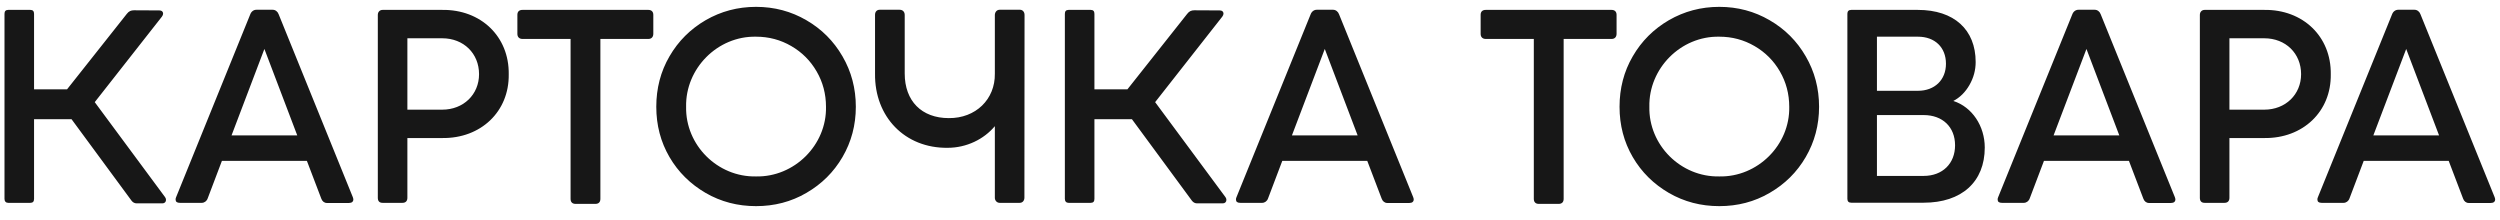 <?xml version="1.0" encoding="UTF-8"?> <svg xmlns="http://www.w3.org/2000/svg" width="148" height="13" viewBox="0 0 148 13" fill="none"> <path d="M9.828 11.836C9.828 11.953 9.742 12.039 9.617 12.039H8.094C7.969 12.039 7.867 11.984 7.789 11.883L4.234 7.055H2.016V11.773C2.016 11.93 1.945 12.008 1.797 12.008H0.484C0.352 12.008 0.266 11.922 0.266 11.773V0.82C0.266 0.664 0.336 0.586 0.484 0.586H1.797C1.945 0.586 2.016 0.664 2.016 0.82V5.289H3.969L7.508 0.82C7.633 0.656 7.766 0.609 7.93 0.609L9.438 0.617C9.57 0.617 9.656 0.688 9.656 0.805C9.656 0.859 9.633 0.922 9.586 0.984L5.609 6.047L9.773 11.672C9.812 11.727 9.828 11.781 9.828 11.836ZM20.918 11.805C20.918 11.938 20.824 12.016 20.66 12.016H19.348C19.199 12.016 19.074 11.914 19.02 11.758L18.168 9.523H13.137L12.293 11.75C12.238 11.906 12.098 12.008 11.949 12.008H10.645C10.481 12.008 10.395 11.945 10.395 11.812C10.395 11.766 10.402 11.719 10.426 11.672L14.817 0.844C14.879 0.68 15.02 0.578 15.176 0.578H16.145C16.301 0.578 16.442 0.688 16.496 0.844L20.887 11.672C20.91 11.734 20.918 11.781 20.918 11.805ZM13.707 8.016H17.598L15.652 2.898L13.707 8.016ZM30.117 4.398C30.149 6.609 28.461 8.203 26.18 8.172H24.117V11.711C24.117 11.898 24.016 12.008 23.828 12.008H22.649C22.461 12.008 22.367 11.906 22.367 11.711V0.883C22.367 0.703 22.485 0.586 22.649 0.586H23.242H23.867H26.18C28.461 0.555 30.149 2.156 30.117 4.398ZM28.36 4.391C28.36 3.164 27.446 2.266 26.18 2.266H24.117V6.492H26.18C27.438 6.492 28.36 5.594 28.36 4.391ZM30.629 2.008V0.875C30.629 0.688 30.739 0.586 30.926 0.586H38.387C38.567 0.586 38.676 0.695 38.676 0.875V2C38.676 2.188 38.567 2.305 38.387 2.305H35.543V11.773C35.543 11.969 35.434 12.07 35.247 12.07H34.075C33.887 12.07 33.778 11.969 33.778 11.773V2.305H30.926C30.747 2.305 30.629 2.195 30.629 2.008ZM44.758 0.406C45.844 0.406 46.837 0.672 47.735 1.195C48.641 1.719 49.352 2.43 49.876 3.336C50.399 4.234 50.665 5.234 50.665 6.32C50.665 7.406 50.399 8.398 49.876 9.297C49.352 10.195 48.641 10.898 47.735 11.422C46.837 11.945 45.844 12.203 44.758 12.203C43.672 12.203 42.68 11.945 41.774 11.422C40.876 10.898 40.157 10.195 39.633 9.297C39.11 8.398 38.852 7.406 38.852 6.32C38.852 5.234 39.11 4.234 39.633 3.336C40.157 2.43 40.876 1.719 41.774 1.195C42.68 0.672 43.672 0.406 44.758 0.406ZM44.758 10.445C47.024 10.492 48.946 8.586 48.899 6.32C48.899 5.562 48.712 4.859 48.344 4.227C47.977 3.594 47.477 3.094 46.844 2.727C46.212 2.359 45.516 2.172 44.758 2.172C42.477 2.125 40.571 4.055 40.618 6.32C40.571 8.586 42.477 10.492 44.758 10.445ZM60.653 0.883L60.645 11.703C60.645 11.883 60.528 12.008 60.372 12.008H59.177C59.02 12.008 58.895 11.875 58.895 11.711V7.469C58.247 8.242 57.223 8.75 56.098 8.75C53.575 8.781 51.77 6.922 51.802 4.359V0.875C51.802 0.695 51.911 0.578 52.075 0.578H53.263C53.442 0.578 53.559 0.703 53.559 0.883V4.352C53.559 5.977 54.559 6.992 56.169 6.992C57.755 7.008 58.919 5.883 58.895 4.359V0.883C58.903 0.703 59.02 0.578 59.177 0.578H60.388C60.536 0.578 60.653 0.703 60.653 0.883ZM72.603 11.836C72.603 11.953 72.517 12.039 72.392 12.039H70.868C70.743 12.039 70.642 11.984 70.563 11.883L67.009 7.055H64.79V11.773C64.79 11.93 64.72 12.008 64.571 12.008H63.259C63.126 12.008 63.04 11.922 63.04 11.773V0.82C63.04 0.664 63.11 0.586 63.259 0.586H64.571C64.72 0.586 64.79 0.664 64.79 0.82V5.289H66.743L70.282 0.82C70.407 0.656 70.54 0.609 70.704 0.609L72.212 0.617C72.345 0.617 72.431 0.688 72.431 0.805C72.431 0.859 72.407 0.922 72.36 0.984L68.384 6.047L72.548 11.672C72.587 11.727 72.603 11.781 72.603 11.836ZM83.692 11.805C83.692 11.938 83.599 12.016 83.435 12.016H82.122C81.974 12.016 81.849 11.914 81.794 11.758L80.942 9.523H75.911L75.067 11.75C75.013 11.906 74.872 12.008 74.724 12.008H73.419C73.255 12.008 73.169 11.945 73.169 11.812C73.169 11.766 73.177 11.719 73.2 11.672L77.591 0.844C77.653 0.68 77.794 0.578 77.95 0.578H78.919C79.075 0.578 79.216 0.688 79.271 0.844L83.661 11.672C83.685 11.734 83.692 11.781 83.692 11.805ZM76.482 8.016H80.372L78.427 2.898L76.482 8.016ZM87.654 2.008V0.875C87.654 0.688 87.763 0.586 87.951 0.586H95.412C95.591 0.586 95.701 0.695 95.701 0.875V2C95.701 2.188 95.591 2.305 95.412 2.305H92.568V11.773C92.568 11.969 92.458 12.07 92.271 12.07H91.099C90.912 12.07 90.802 11.969 90.802 11.773V2.305H87.951C87.771 2.305 87.654 2.195 87.654 2.008ZM101.783 0.406C102.869 0.406 103.861 0.672 104.759 1.195C105.666 1.719 106.377 2.43 106.9 3.336C107.423 4.234 107.689 5.234 107.689 6.32C107.689 7.406 107.423 8.398 106.9 9.297C106.377 10.195 105.666 10.898 104.759 11.422C103.861 11.945 102.869 12.203 101.783 12.203C100.697 12.203 99.705 11.945 98.798 11.422C97.9 10.898 97.181 10.195 96.658 9.297C96.134 8.398 95.877 7.406 95.877 6.32C95.877 5.234 96.134 4.234 96.658 3.336C97.181 2.43 97.9 1.719 98.798 1.195C99.705 0.672 100.697 0.406 101.783 0.406ZM101.783 10.445C104.048 10.492 105.97 8.586 105.923 6.32C105.923 5.562 105.736 4.859 105.369 4.227C105.002 3.594 104.502 3.094 103.869 2.727C103.236 2.359 102.541 2.172 101.783 2.172C99.502 2.125 97.595 4.055 97.642 6.32C97.595 8.586 99.502 10.492 101.783 10.445ZM117.498 8.734C117.498 10.766 116.131 12 113.881 12H109.592C109.443 12 109.365 11.922 109.365 11.773V0.812C109.365 0.664 109.443 0.586 109.592 0.586H113.537C115.685 0.586 116.959 1.758 116.959 3.672C116.959 4.156 116.834 4.609 116.592 5.031C116.349 5.453 116.037 5.766 115.638 5.977C116.756 6.336 117.498 7.469 117.498 8.734ZM113.545 2.172H111.115V5.375H113.545C114.529 5.375 115.201 4.734 115.201 3.773C115.201 2.805 114.545 2.172 113.545 2.172ZM115.74 8.602C115.74 7.516 114.998 6.812 113.881 6.812H111.115V10.414H113.881C114.998 10.414 115.74 9.68 115.74 8.602ZM128.783 11.805C128.783 11.938 128.689 12.016 128.525 12.016H127.213C127.064 12.016 126.939 11.914 126.885 11.758L126.033 9.523H121.002L120.158 11.75C120.103 11.906 119.963 12.008 119.814 12.008H118.51C118.346 12.008 118.26 11.945 118.26 11.812C118.26 11.766 118.268 11.719 118.291 11.672L122.682 0.844C122.744 0.68 122.885 0.578 123.041 0.578H124.01C124.166 0.578 124.307 0.688 124.361 0.844L128.752 11.672C128.775 11.734 128.783 11.781 128.783 11.805ZM121.572 8.016H125.463L123.518 2.898L121.572 8.016ZM137.982 4.398C138.014 6.609 136.326 8.203 134.045 8.172H131.982V11.711C131.982 11.898 131.881 12.008 131.693 12.008H130.514C130.326 12.008 130.232 11.906 130.232 11.711V0.883C130.232 0.703 130.35 0.586 130.514 0.586H131.107H131.732H134.045C136.326 0.555 138.014 2.156 137.982 4.398ZM136.225 4.391C136.225 3.164 135.311 2.266 134.045 2.266H131.982V6.492H134.045C135.303 6.492 136.225 5.594 136.225 4.391ZM147.713 11.805C147.713 11.938 147.619 12.016 147.455 12.016H146.143C145.994 12.016 145.869 11.914 145.815 11.758L144.963 9.523H139.932L139.088 11.75C139.033 11.906 138.893 12.008 138.744 12.008H137.44C137.276 12.008 137.19 11.945 137.19 11.812C137.19 11.766 137.197 11.719 137.221 11.672L141.612 0.844C141.674 0.68 141.815 0.578 141.971 0.578H142.94C143.096 0.578 143.237 0.688 143.291 0.844L147.682 11.672C147.705 11.734 147.713 11.781 147.713 11.805ZM140.502 8.016H144.393L142.447 2.898L140.502 8.016Z" fill="#171717"></path> </svg> 